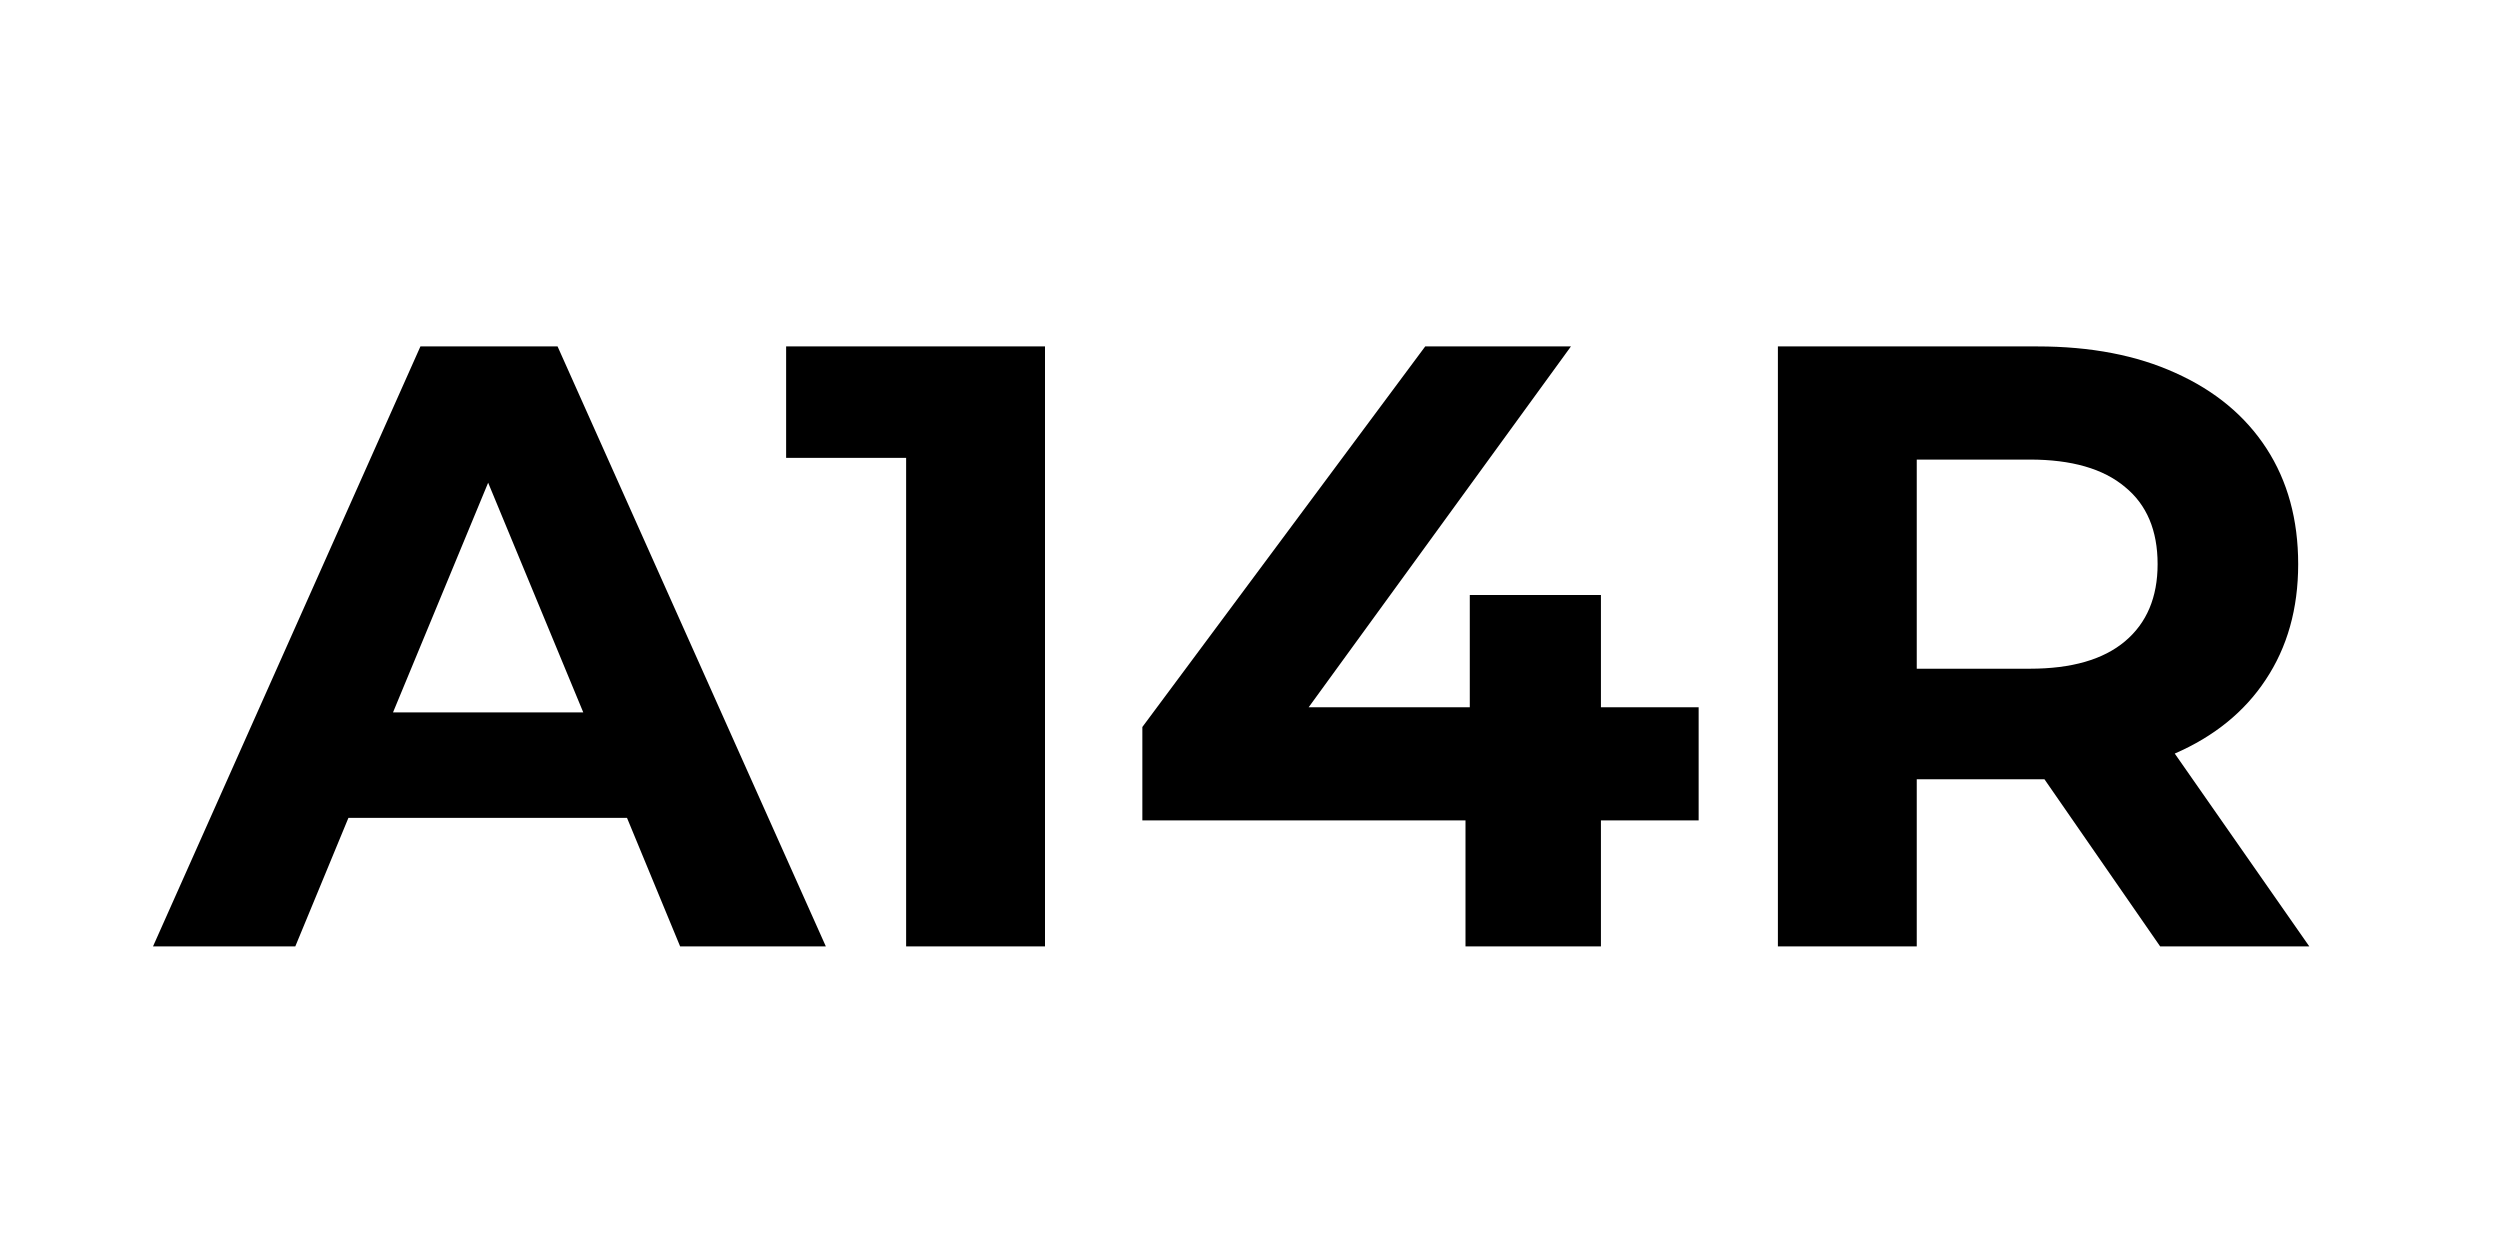 <svg width="140" height="70" viewBox="0 0 140 70" fill="none" xmlns="http://www.w3.org/2000/svg">
<path d="M35.112 45.8H19.512L16.536 53H8.568L23.544 19.4H31.224L46.248 53H38.088L35.112 45.8ZM32.664 39.896L27.336 27.032L22.008 39.896H32.664ZM58.52 19.4V53H50.743V25.64H44.023V19.4H58.52ZM95.124 45.944H89.652V53H82.068V45.944H63.972V40.712L79.812 19.4H87.972L73.284 39.608H82.308V33.32H89.652V39.608H95.124V45.944ZM120.97 53L114.49 43.64H114.106H107.338V53H99.562V19.4H114.106C117.082 19.4 119.658 19.896 121.834 20.888C124.042 21.88 125.738 23.288 126.922 25.112C128.106 26.936 128.698 29.096 128.698 31.592C128.698 34.088 128.09 36.248 126.874 38.072C125.69 39.864 123.994 41.24 121.786 42.2L129.322 53H120.97ZM120.826 31.592C120.826 29.704 120.218 28.264 119.002 27.272C117.786 26.248 116.01 25.736 113.674 25.736H107.338V37.448H113.674C116.01 37.448 117.786 36.936 119.002 35.912C120.218 34.888 120.826 33.448 120.826 31.592Z" fill="black"/>
</svg>

